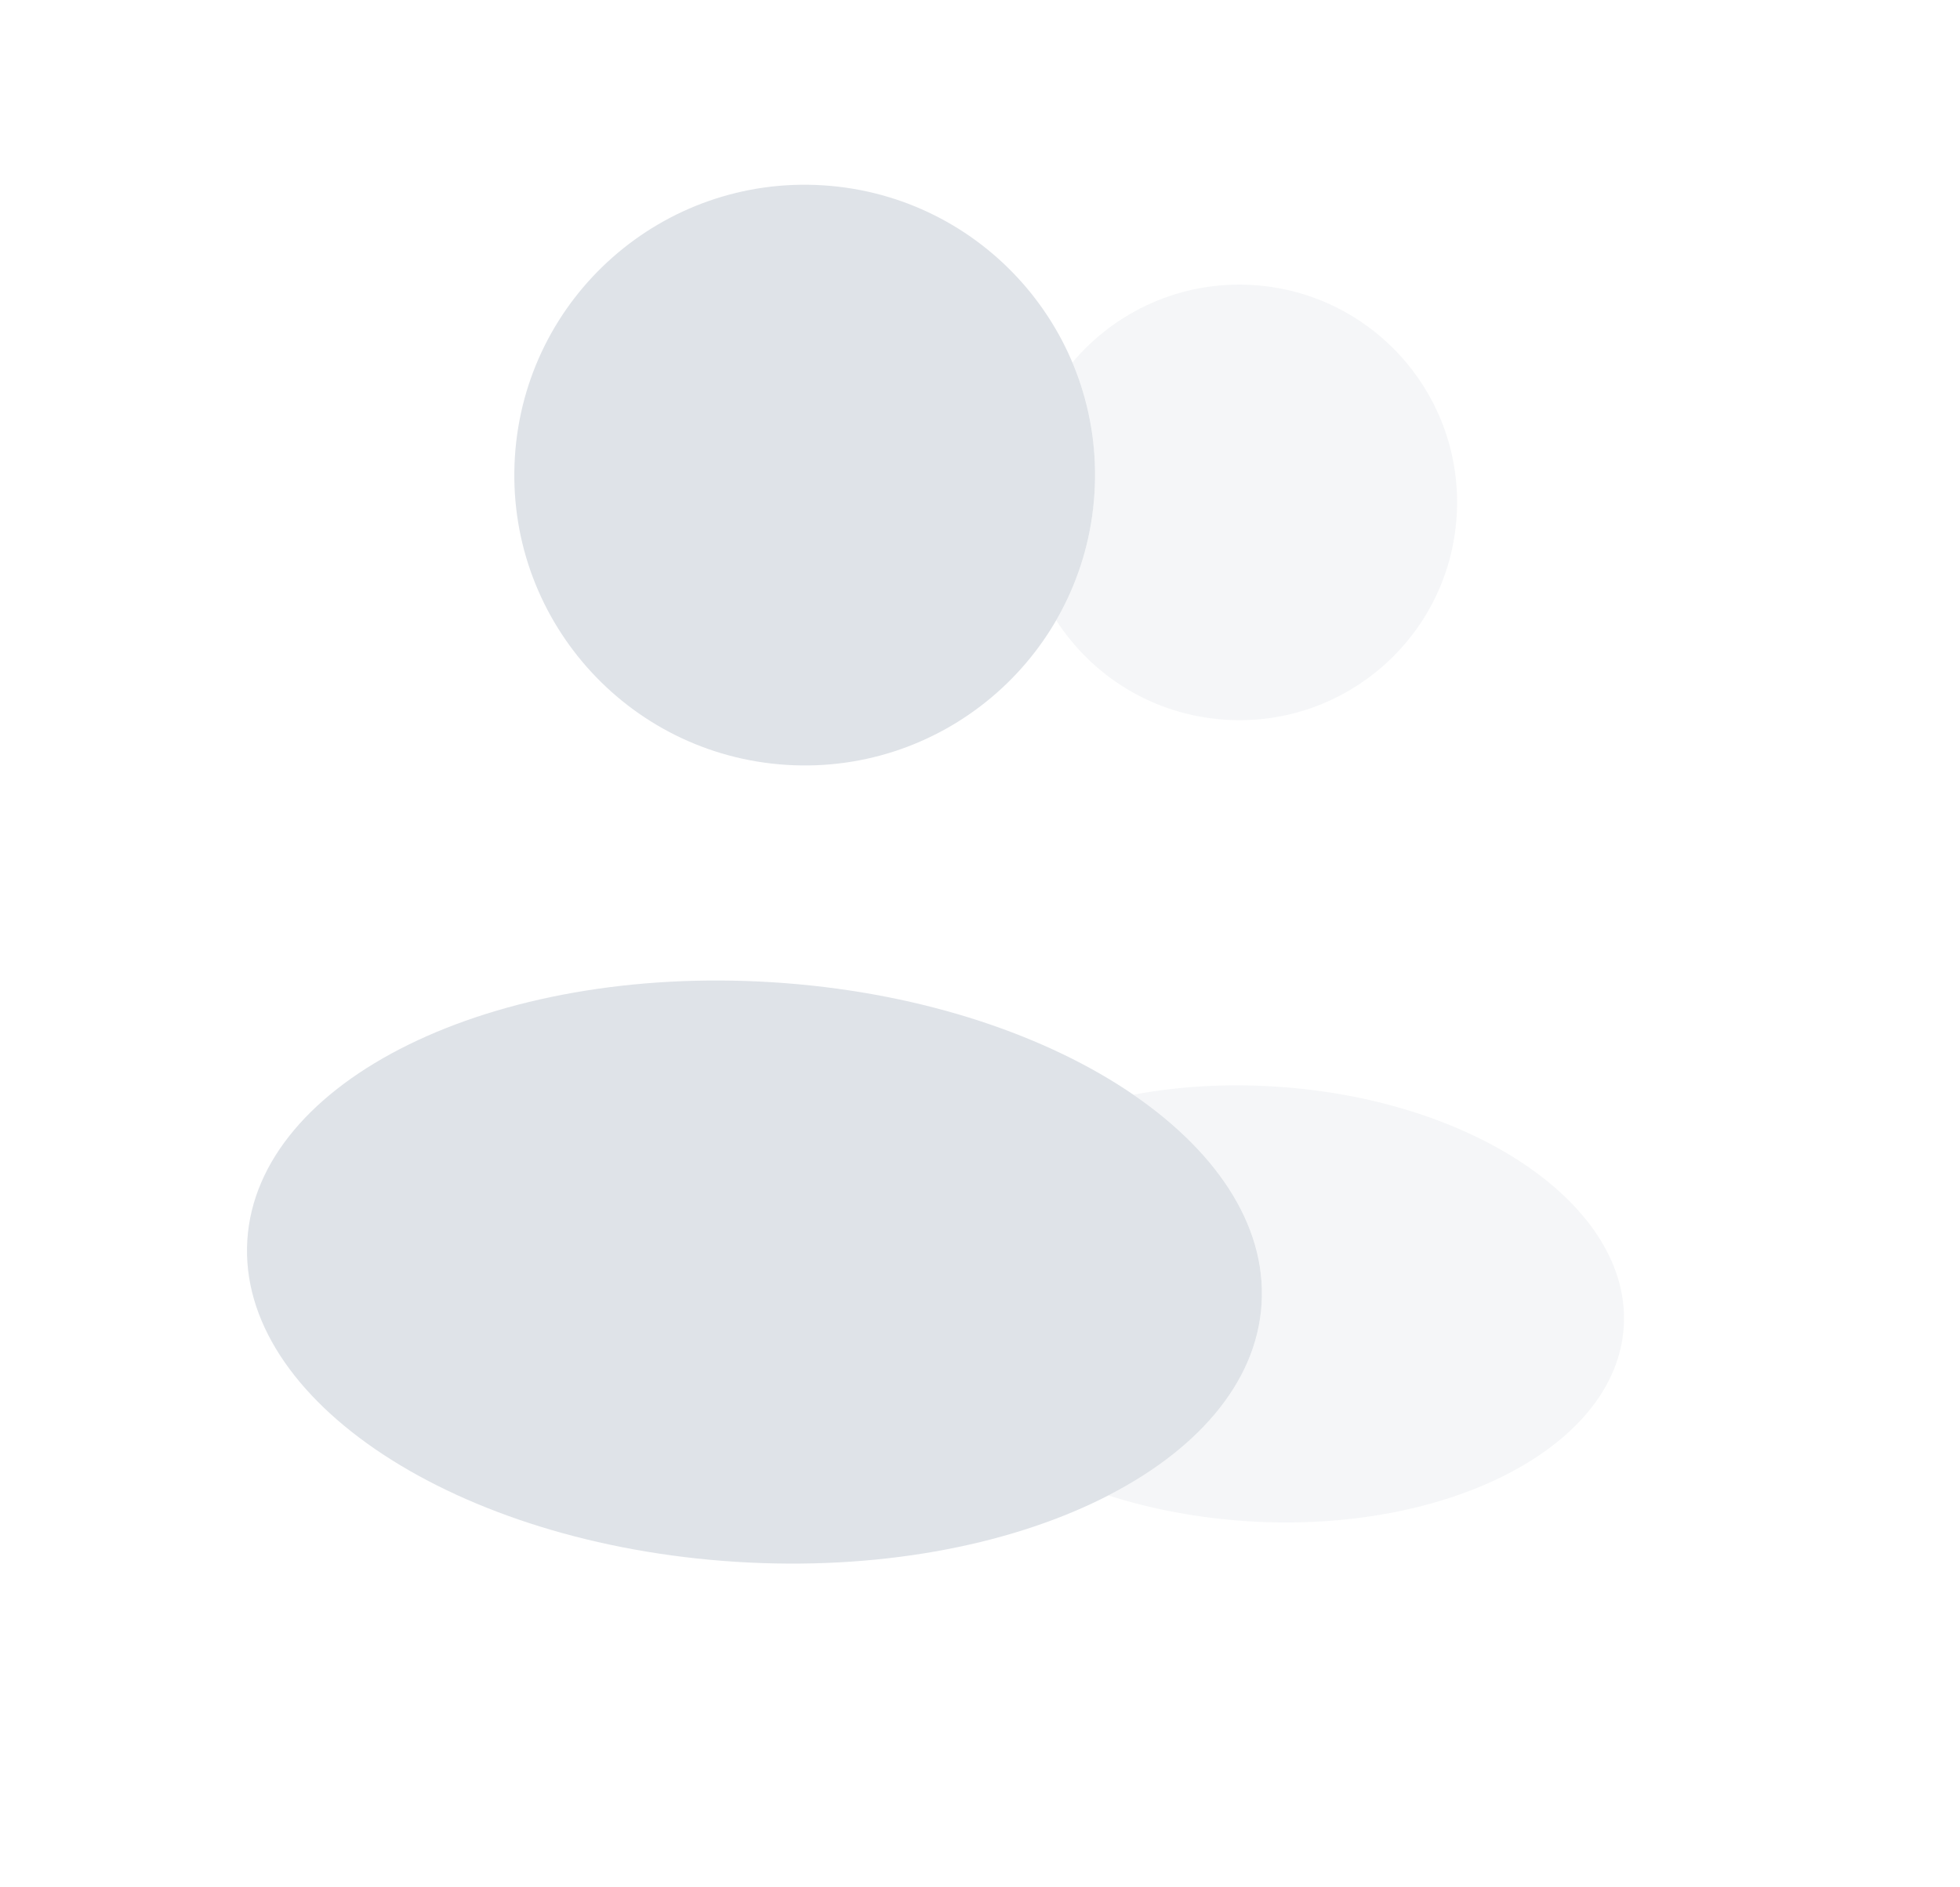 <svg width="27" height="26" viewBox="0 0 27 26" fill="none" xmlns="http://www.w3.org/2000/svg">
<g opacity="0.32">
<path d="M14.55 8.545C14.849 8.027 15.037 7.434 15.077 6.796C15.117 6.158 15.006 5.545 14.773 4.994C15.365 4.289 16.272 3.865 17.261 3.927C18.915 4.032 20.171 5.457 20.066 7.11C19.962 8.764 18.537 10.02 16.884 9.915C15.895 9.853 15.048 9.319 14.55 8.545Z" fill="#DFE3E8"/>
<path d="M15.268 20.601C15.854 20.789 16.503 20.913 17.19 20.957C19.946 21.13 22.264 19.931 22.368 18.277C22.473 16.623 20.323 15.142 17.567 14.969C16.879 14.925 16.219 14.967 15.614 15.081C16.77 15.873 17.447 16.892 17.379 17.964C17.312 19.034 16.513 19.959 15.268 20.601Z" fill="#DFE3E8"/>
</g>
<path d="M10.834 10.537C13.038 10.676 14.938 9.001 15.077 6.796C15.216 4.592 13.541 2.692 11.337 2.553C9.132 2.414 7.232 4.088 7.093 6.293C6.954 8.498 8.629 10.398 10.834 10.537Z" fill="#DFE3E8"/>
<path d="M10.142 21.516C14 21.759 17.24 20.169 17.379 17.964C17.518 15.759 14.503 13.775 10.645 13.532C6.786 13.289 3.546 14.879 3.407 17.084C3.268 19.288 6.283 21.273 10.142 21.516Z" fill="#DFE3E8"/>
</svg>
